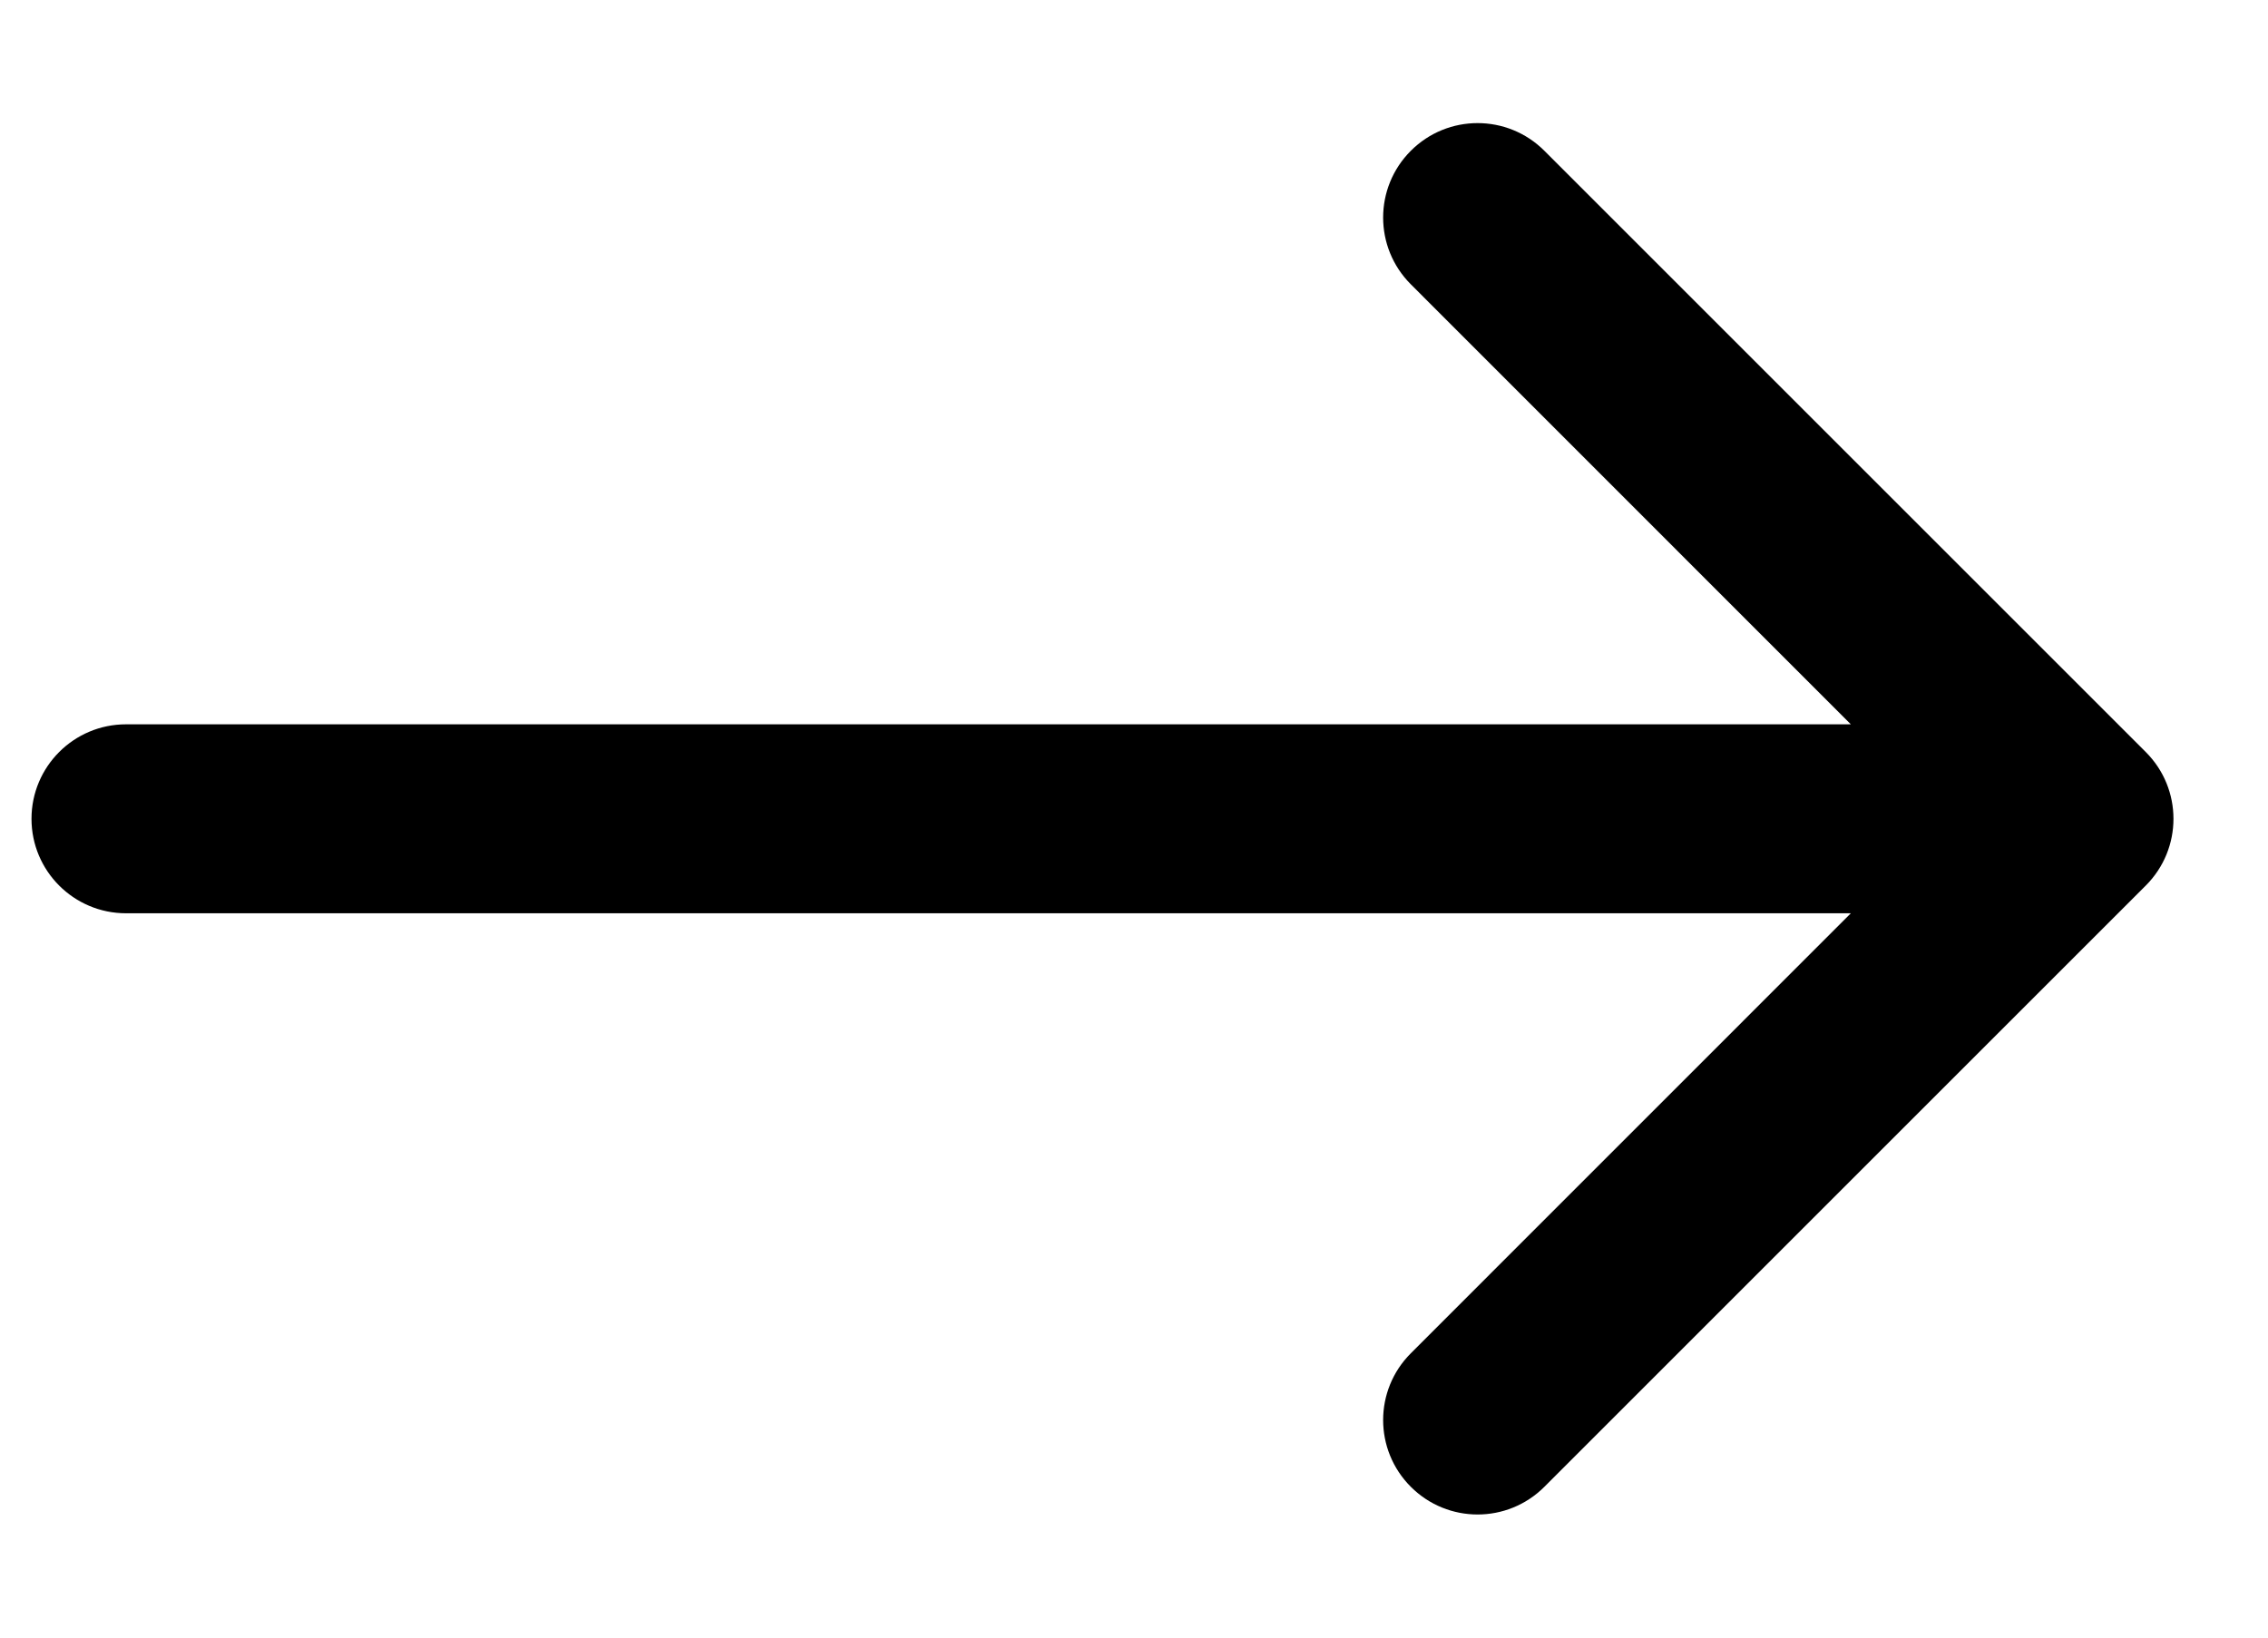 <svg width="18" height="13" viewBox="0 0 18 13" fill="none" xmlns="http://www.w3.org/2000/svg">
<path id="Line 1" d="M1 5.75C0.586 5.75 0.25 6.086 0.25 6.5C0.25 6.914 0.586 7.25 1 7.25L1 5.75ZM17.03 7.03C17.323 6.737 17.323 6.263 17.03 5.97L12.257 1.197C11.964 0.904 11.49 0.904 11.197 1.197C10.904 1.49 10.904 1.964 11.197 2.257L15.439 6.5L11.197 10.743C10.904 11.036 10.904 11.51 11.197 11.803C11.49 12.096 11.964 12.096 12.257 11.803L17.03 7.03ZM1 7.25L16.5 7.25L16.5 5.75L1 5.75L1 7.25Z" fill="black"/>
</svg>
